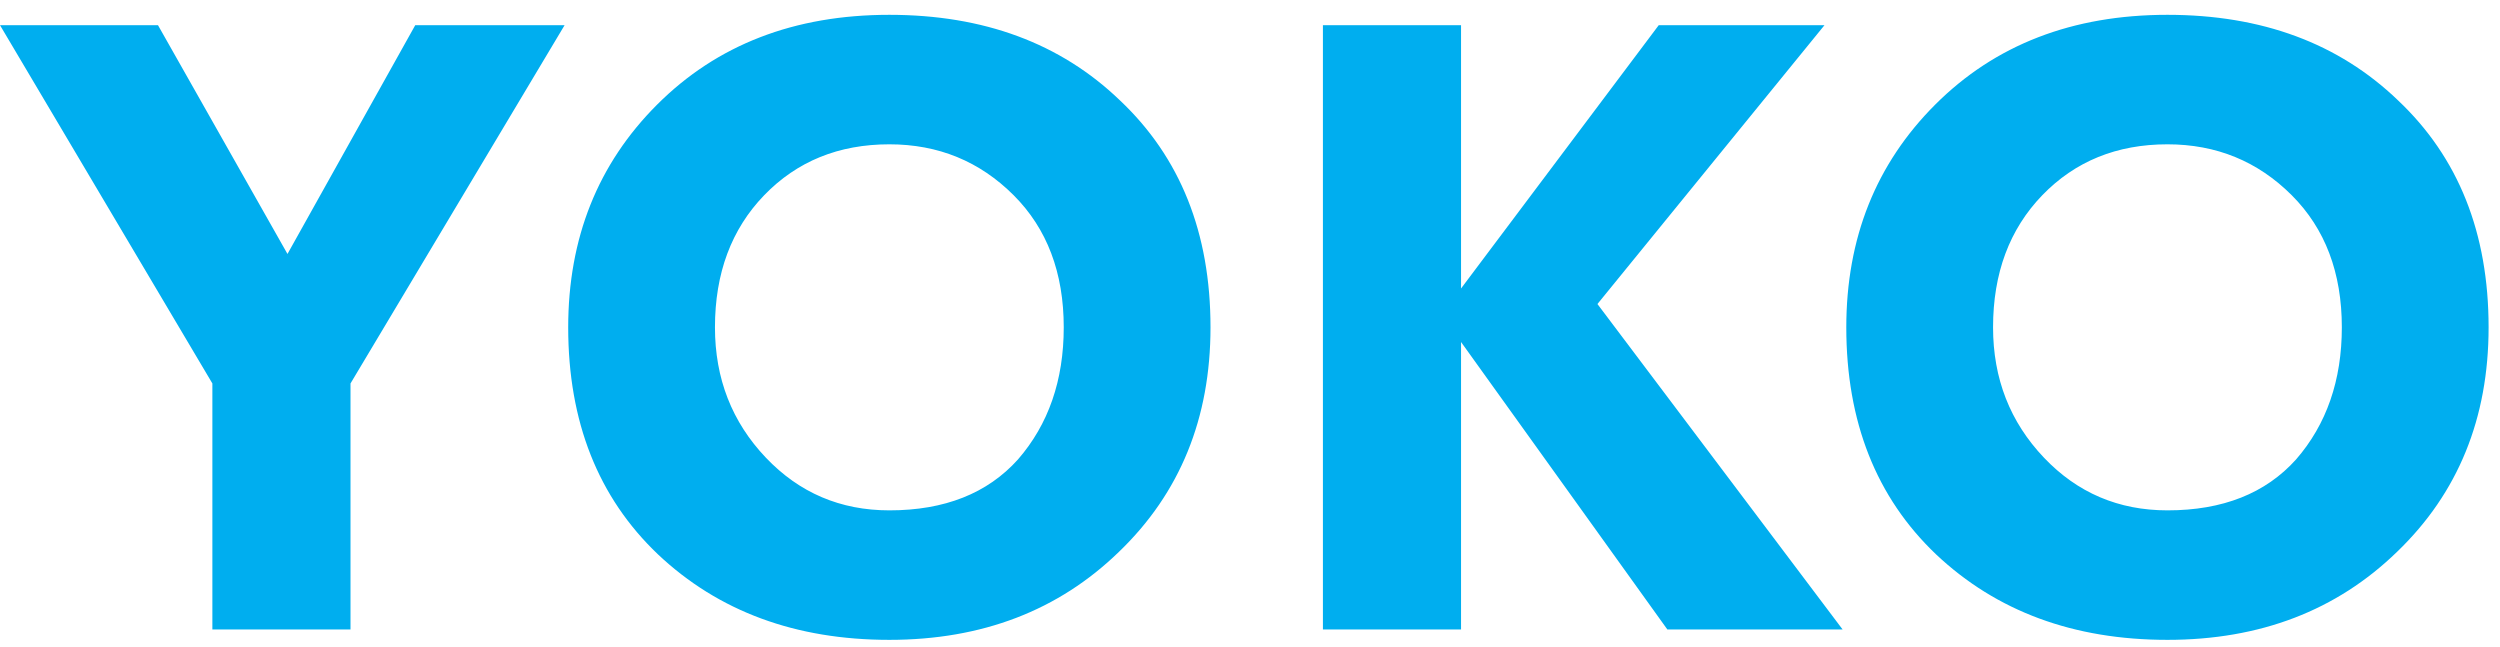 <?xml version="1.0" encoding="UTF-8"?> <svg xmlns="http://www.w3.org/2000/svg" width="139" height="36" viewBox="0 0 139 36" fill="none"> <path d="M23.088 1.4H31.392L19.488 21.32V35H11.808V21.32L0 1.4H8.784L15.984 14.12L23.088 1.4ZM31.592 18.2C31.592 13.24 33.24 9.112 36.536 5.816C39.864 2.488 44.168 0.824 49.448 0.824C54.696 0.824 58.968 2.408 62.264 5.576C65.624 8.744 67.304 12.952 67.304 18.2C67.304 23.256 65.608 27.416 62.216 30.68C58.856 33.944 54.6 35.576 49.448 35.576C44.232 35.576 39.944 33.992 36.584 30.824C33.256 27.656 31.592 23.448 31.592 18.2ZM39.752 18.2C39.752 21.048 40.696 23.464 42.584 25.448C44.44 27.4 46.728 28.376 49.448 28.376C52.52 28.376 54.904 27.432 56.6 25.544C58.296 23.592 59.144 21.144 59.144 18.2C59.144 15.16 58.216 12.712 56.36 10.856C54.472 8.968 52.168 8.024 49.448 8.024C46.632 8.024 44.312 8.968 42.488 10.856C40.664 12.744 39.752 15.192 39.752 18.2ZM81.234 35H73.554V1.4H81.234V16.04L92.226 1.4H101.442L88.818 16.904L102.45 35H92.706L81.234 19.016V35ZM102.654 18.2C102.654 13.24 104.302 9.112 107.598 5.816C110.926 2.488 115.23 0.824 120.51 0.824C125.758 0.824 130.03 2.408 133.326 5.576C136.686 8.744 138.366 12.952 138.366 18.2C138.366 23.256 136.67 27.416 133.278 30.68C129.918 33.944 125.662 35.576 120.51 35.576C115.294 35.576 111.006 33.992 107.646 30.824C104.318 27.656 102.654 23.448 102.654 18.2ZM110.814 18.2C110.814 21.048 111.758 23.464 113.646 25.448C115.502 27.4 117.79 28.376 120.51 28.376C123.582 28.376 125.966 27.432 127.662 25.544C129.358 23.592 130.206 21.144 130.206 18.2C130.206 15.16 129.278 12.712 127.422 10.856C125.534 8.968 123.23 8.024 120.51 8.024C117.694 8.024 115.374 8.968 113.55 10.856C111.726 12.744 110.814 15.192 110.814 18.2Z" fill="#00AEEF"/> </svg> 